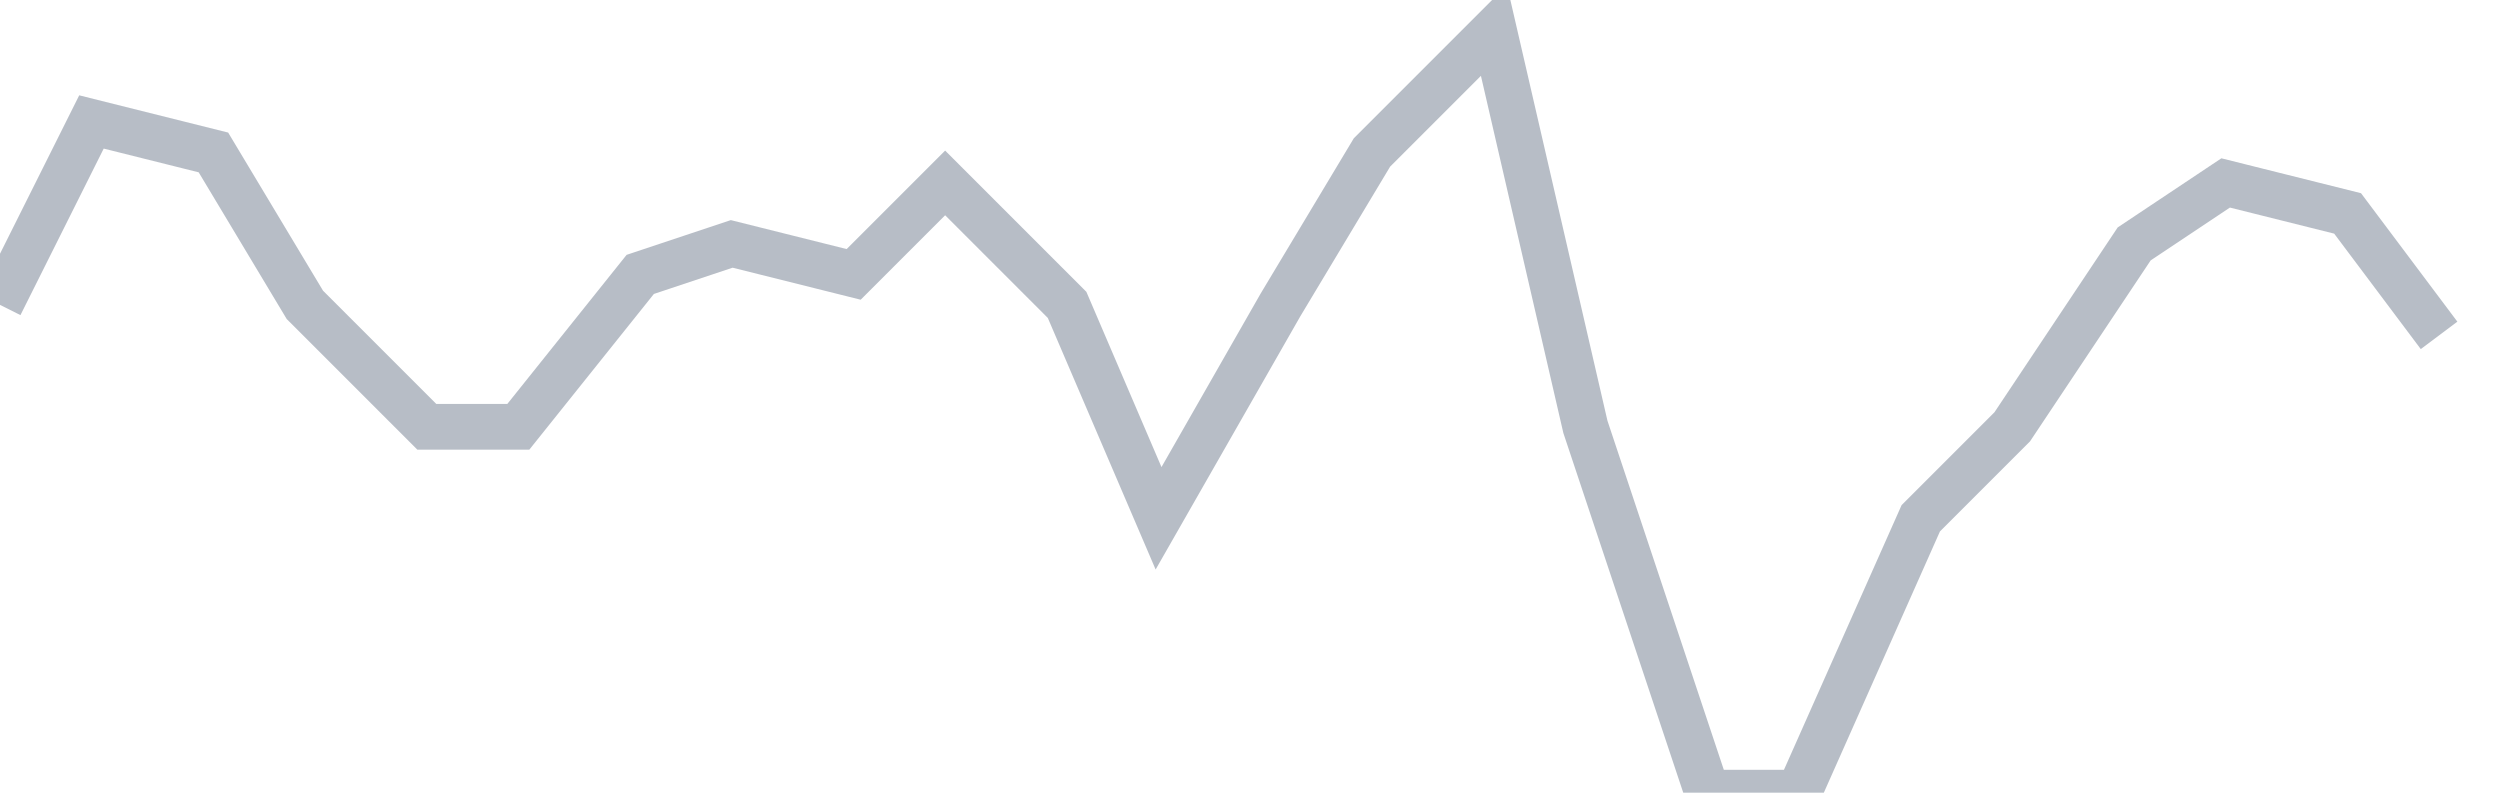 <svg width="82" height="26" fill="none" xmlns="http://www.w3.org/2000/svg"><path d="M0 10l3-6 4 1 3 5 4 4h3l4-5 3-1 4 1 3-3 4 4 3 7 4-7 3-5 4-4 3 13 4 12h3l4-9 3-3 4-6 3-2 4 1 3 4" stroke="#B7BDC6" stroke-width="1.5"/></svg>